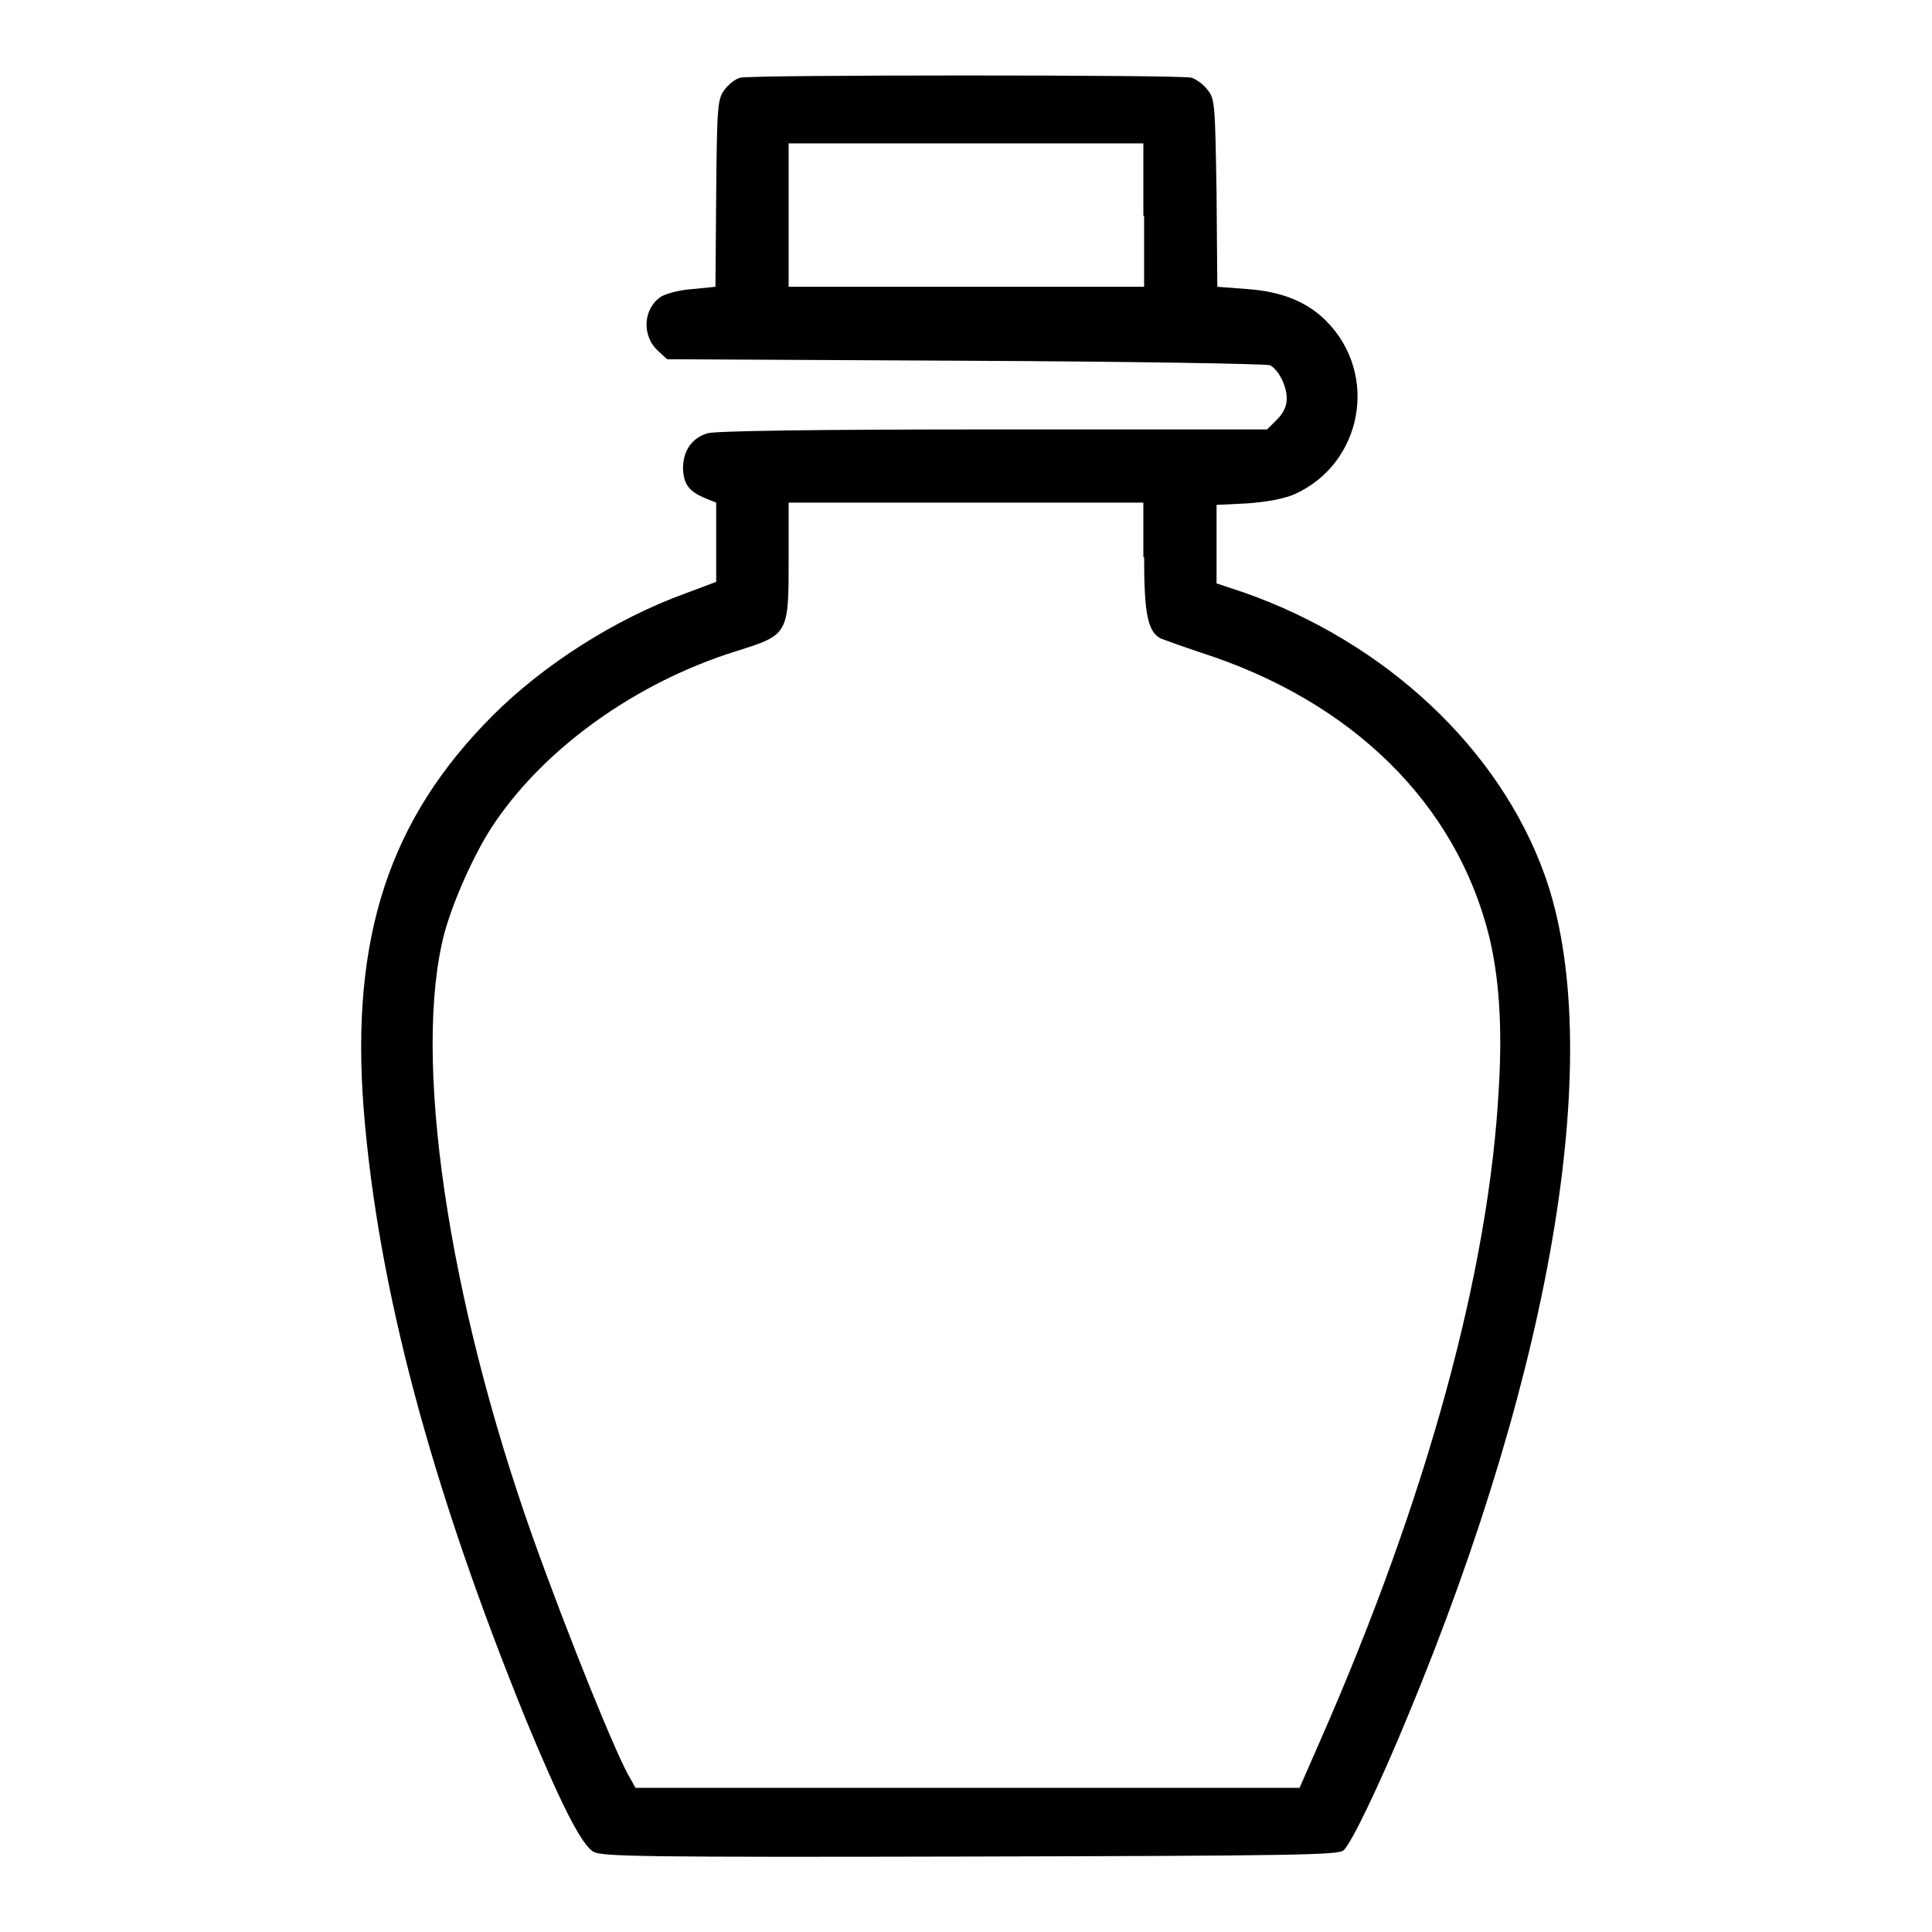 <?xml version="1.0" encoding="utf-8"?>
<!-- Svg Vector Icons : http://www.onlinewebfonts.com/icon -->
<!DOCTYPE svg PUBLIC "-//W3C//DTD SVG 1.1//EN" "http://www.w3.org/Graphics/SVG/1.1/DTD/svg11.dtd">
<svg version="1.1" xmlns="http://www.w3.org/2000/svg" xmlns:xlink="http://www.w3.org/1999/xlink" x="0px" y="0px" viewBox="0 0 256 256" enable-background="new 0 0 256 256" xml:space="preserve">
<g><g><g><path fill="#000000" d="M98.1,10.3c-0.6,0.1-1.6,0.9-2.1,1.6c-0.9,1.2-1,2-1.1,13.7l-0.1,12.4l-3,0.3c-1.7,0.1-3.5,0.6-4.2,1c-2.4,1.6-2.6,5.2-0.4,7.2l1.2,1.1l39.5,0.2c21.7,0.1,39.9,0.4,40.4,0.6c1.1,0.6,2.2,2.7,2.2,4.4c0,1-0.4,1.9-1.3,2.8l-1.3,1.3h-36.2c-23.7,0-36.7,0.2-37.9,0.5c-2.1,0.6-3.3,2.3-3.3,4.7c0.1,2.1,0.8,3,2.9,3.9l1.5,0.6v5.3v5.2l-4,1.5C81.5,82,72,88.1,65.3,94.8c-13.7,13.7-18.9,29.4-17.1,52.3c1.9,23.6,8.9,49.8,21.5,80.8c4.6,11.1,7.4,16.7,9,17.5c1.2,0.6,6.8,0.7,49.9,0.6c42.4-0.1,48.7-0.2,49.4-0.8c1-0.8,4.7-8.5,8.5-17.7c19.5-46.9,26.3-88.8,18.2-111.5c-6-16.8-21.1-30.9-39.9-37.5l-3.6-1.2v-5.2v-5.2l4.1-0.2c2.6-0.2,4.8-0.6,6.2-1.2c9-4,11.3-15.9,4.2-23c-2.5-2.5-5.9-3.9-10.5-4.2l-3.9-0.3l-0.1-12.4C161,13.9,161,13.1,160,11.9c-0.5-0.7-1.5-1.4-2.1-1.6c-0.6-0.2-14.1-0.3-29.9-0.3C112.2,10,98.7,10.1,98.1,10.3z M151.6,28.6V38H128h-23.5v-9.5v-9.5H128h23.5V28.6z M151.6,73.8c0,7.6,0.5,9.9,2.2,10.8c0.5,0.2,3,1.1,5.4,1.9c19.9,6.4,33.7,19.9,38.1,37.5c1.3,5.3,1.8,11.8,1.3,20.2c-1.3,24.2-9.5,54.2-23.6,86.3l-2.8,6.4h-44h-44l-0.6-1.1c-1.7-2.6-8.4-19.2-13-32.1c-11.3-31.8-16-63.8-11.7-80.1c1.2-4.4,4.2-11.1,6.8-14.8c6.8-9.9,18.7-18.4,31.8-22.5c7-2.2,7-2.2,7-12.3v-7.4H128h23.5V73.8z"/></g></g></g>
</svg>